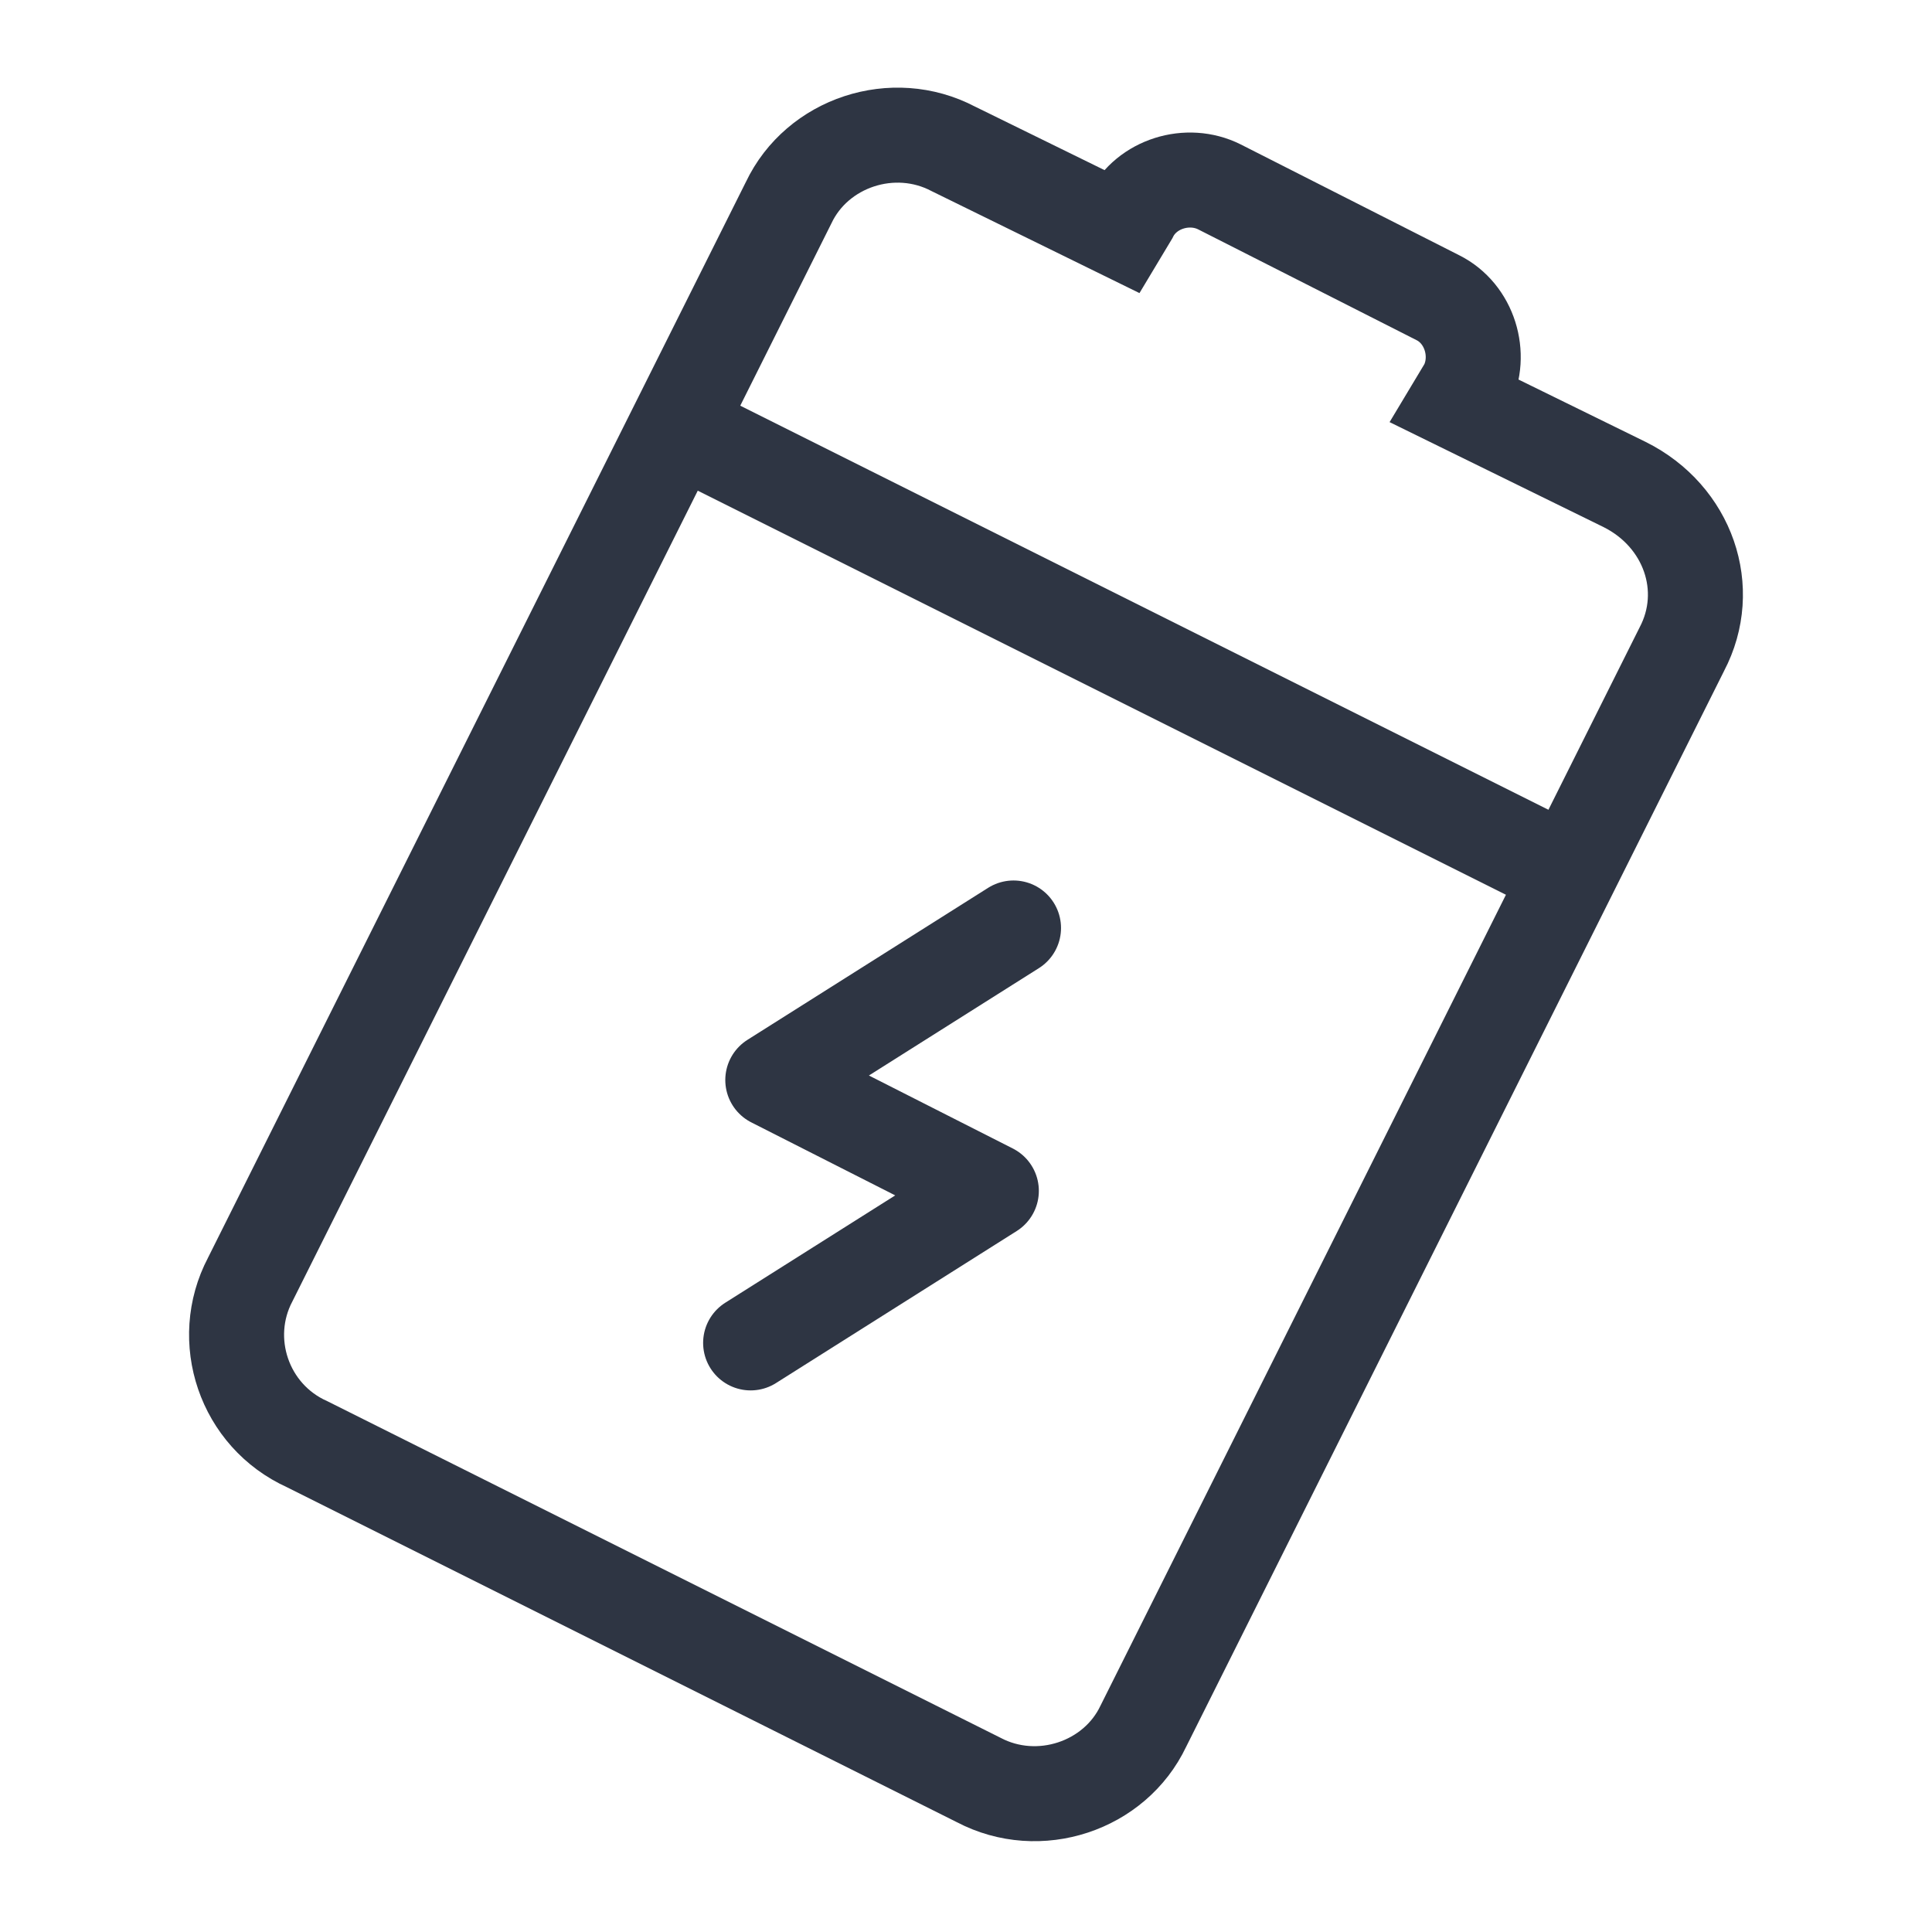 <?xml version="1.0" encoding="utf-8"?>
<!-- Generator: Adobe Illustrator 24.1.0, SVG Export Plug-In . SVG Version: 6.00 Build 0)  -->
<svg version="1.1" id="icons" xmlns="http://www.w3.org/2000/svg" xmlns:xlink="http://www.w3.org/1999/xlink" x="0px" y="0px"
	 viewBox="0 0 61 61" style="enable-background:new 0 0 61 61;" xml:space="preserve">
<style type="text/css">
	.st0{fill:none;stroke:#2E3543;stroke-width:3;stroke-miterlimit:10;}
	.st1{fill:none;stroke:#2E3543;stroke-width:3;stroke-linecap:round;stroke-linejoin:round;}
</style>
<path class="st0" d="M51.3,15.3L46,12.7l0.3-0.5c0.5-1,0.1-2.3-0.9-2.8c0,0,0,0,0,0l-6.9-3.5c-1-0.5-2.3-0.1-2.8,0.9c0,0,0,0,0,0
	l-0.3,0.5l-5.3-2.6c-1.9-1-4.3-0.2-5.2,1.7l-17,34c-1,1.9-0.2,4.3,1.8,5.2c0,0,0,0,0,0l21.2,10.6c1.9,1,4.3,0.2,5.2-1.7c0,0,0,0,0,0
	l17-34C54.1,18.6,53.3,16.3,51.3,15.3C51.3,15.3,51.3,15.3,51.3,15.3z"/>
<line class="st0" x1="21.4" y1="13.5" x2="49.6" y2="27.6"/>
<polyline class="st1" points="32,29.3 24.4,34.1 31.3,37.6 23.7,42.4 "/>
</svg>
